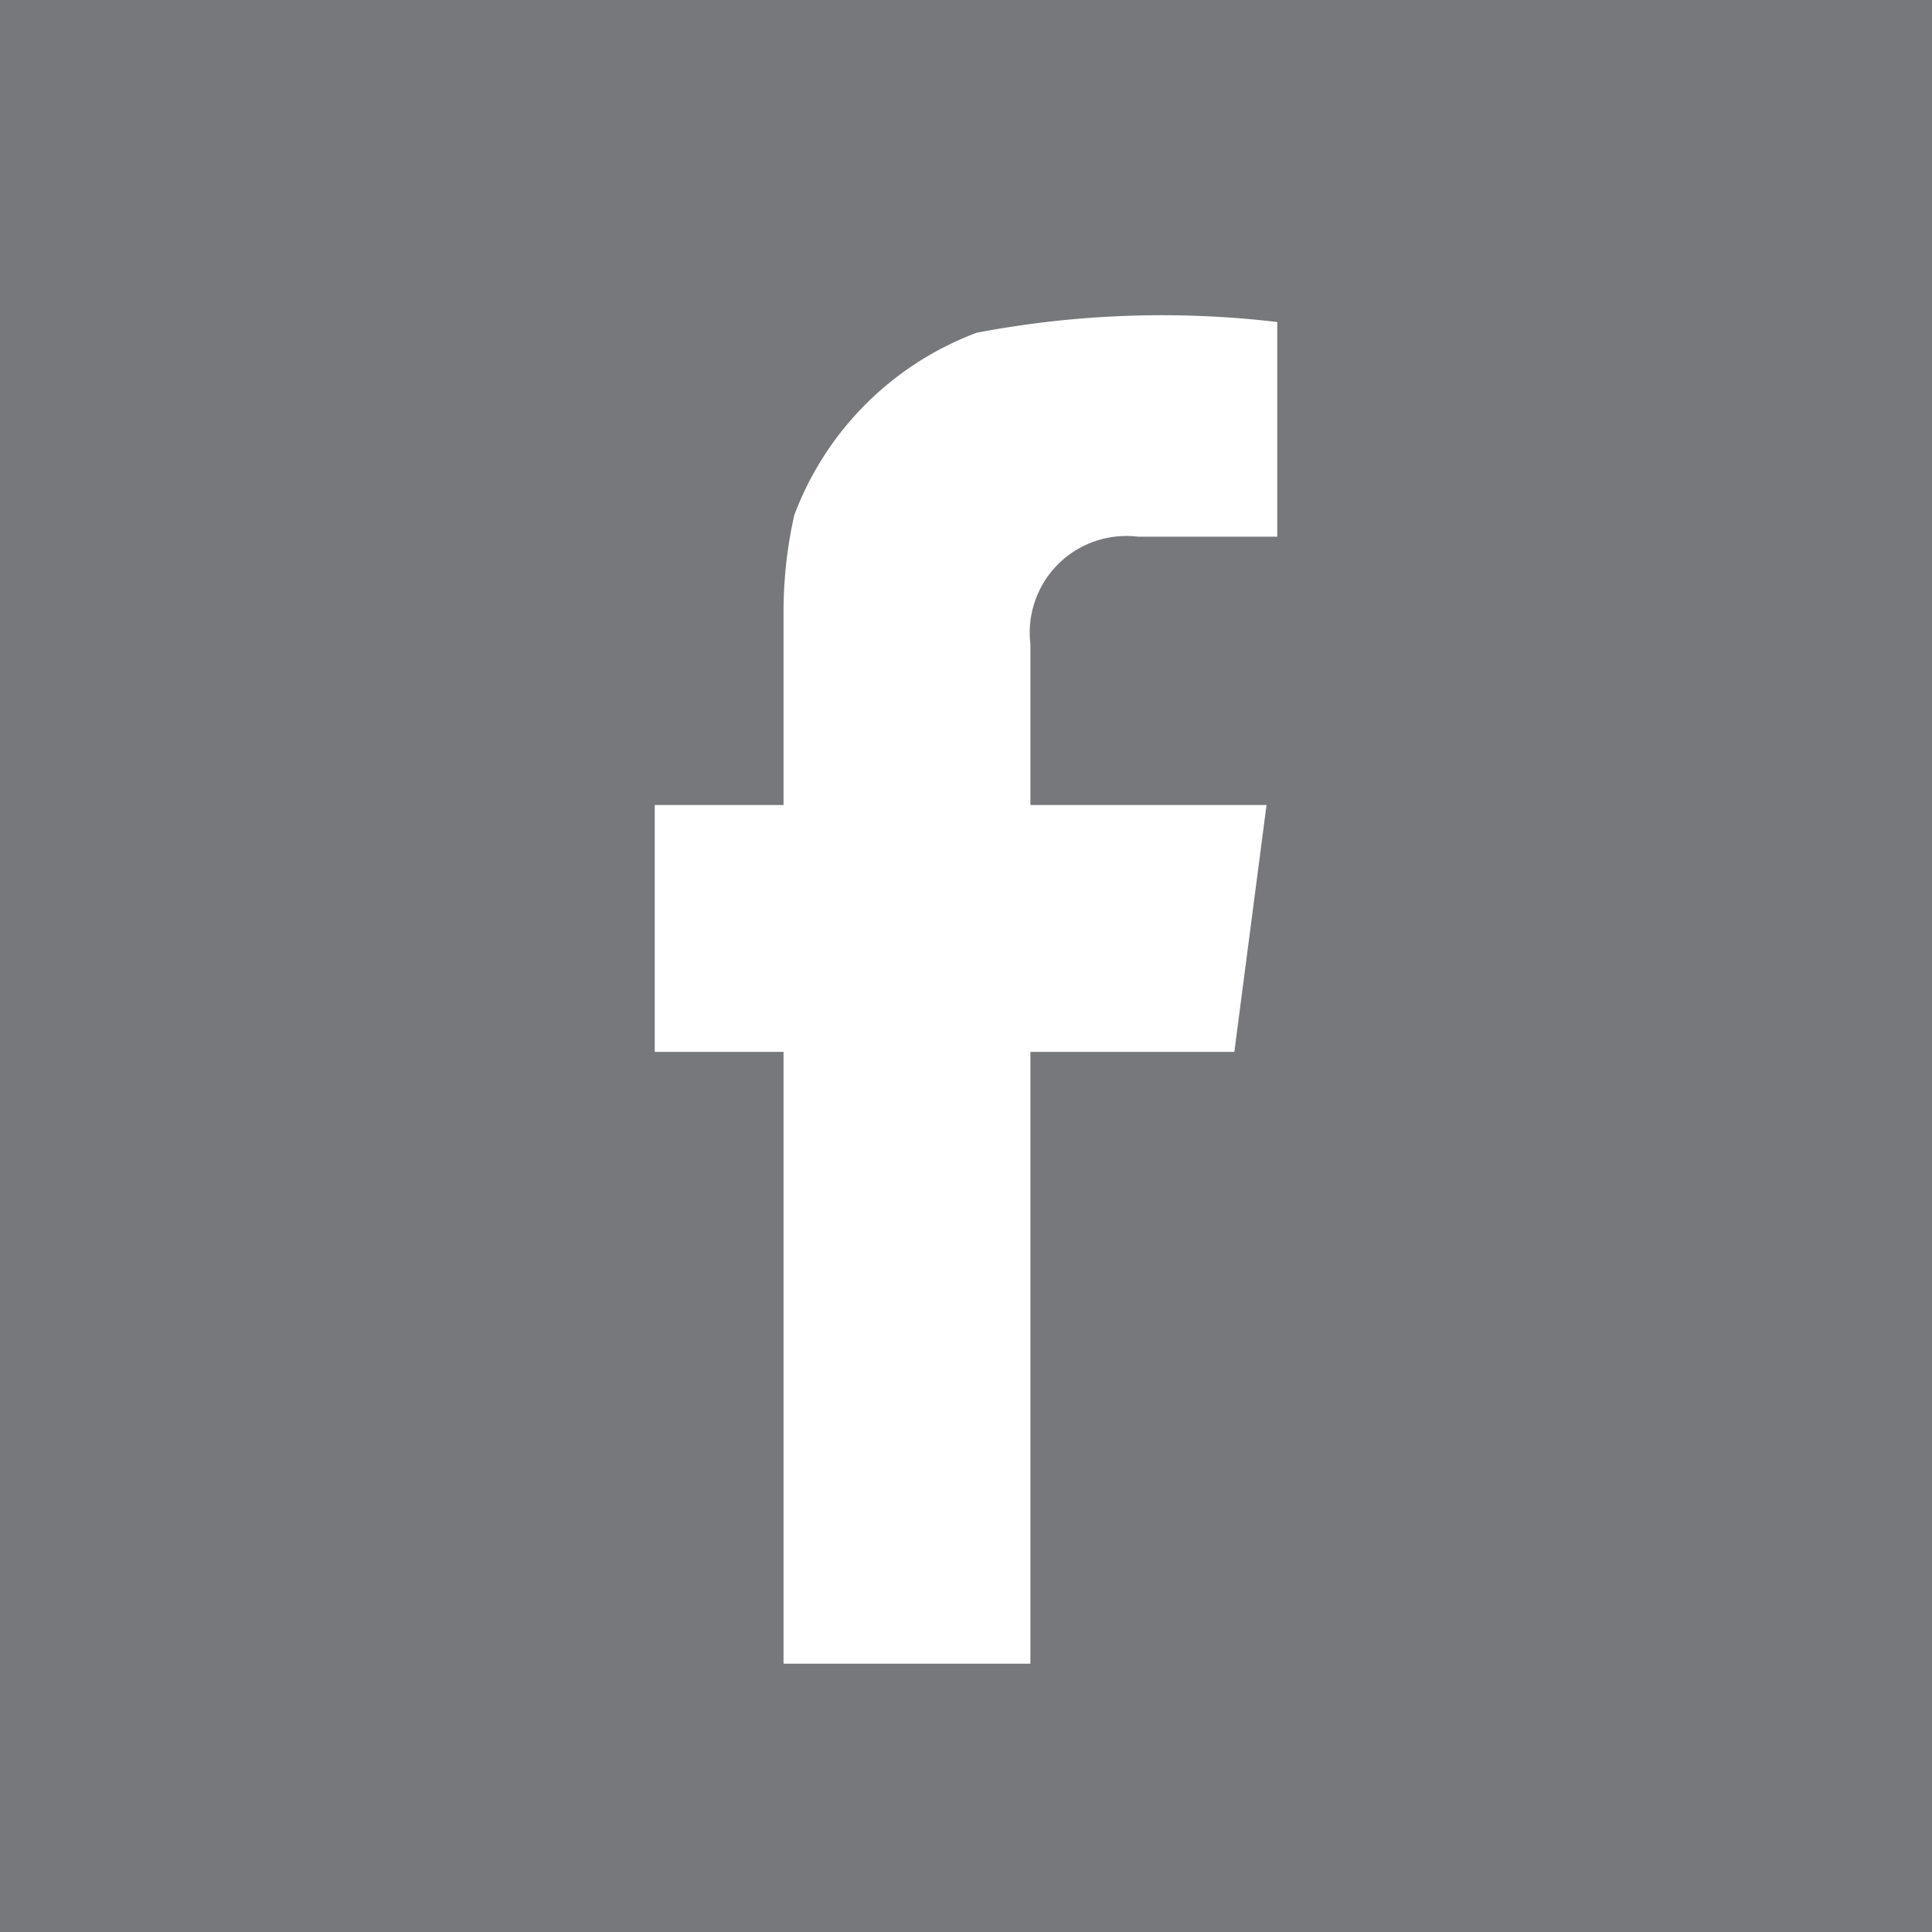 <svg xmlns="http://www.w3.org/2000/svg" width="18" height="18" viewBox="0 0 18 18"><g id="Layer_2" data-name="Layer 2"><g id="Layer_1-2" data-name="Layer 1"><rect width="18" height="18" fill="#76787b"/><path d="M7.3,15.5H9.6V9.8h1.9l.3-2.3H9.6V6a.9.9,0,0,1,1-1h1.3V3a9.2,9.2,0,0,0-2.8.1A2.9,2.9,0,0,0,7.4,4.8a4.1,4.1,0,0,0-.1.9V7.5H6.1V9.8H7.3Z" fill="#fff"/></g></g></svg>